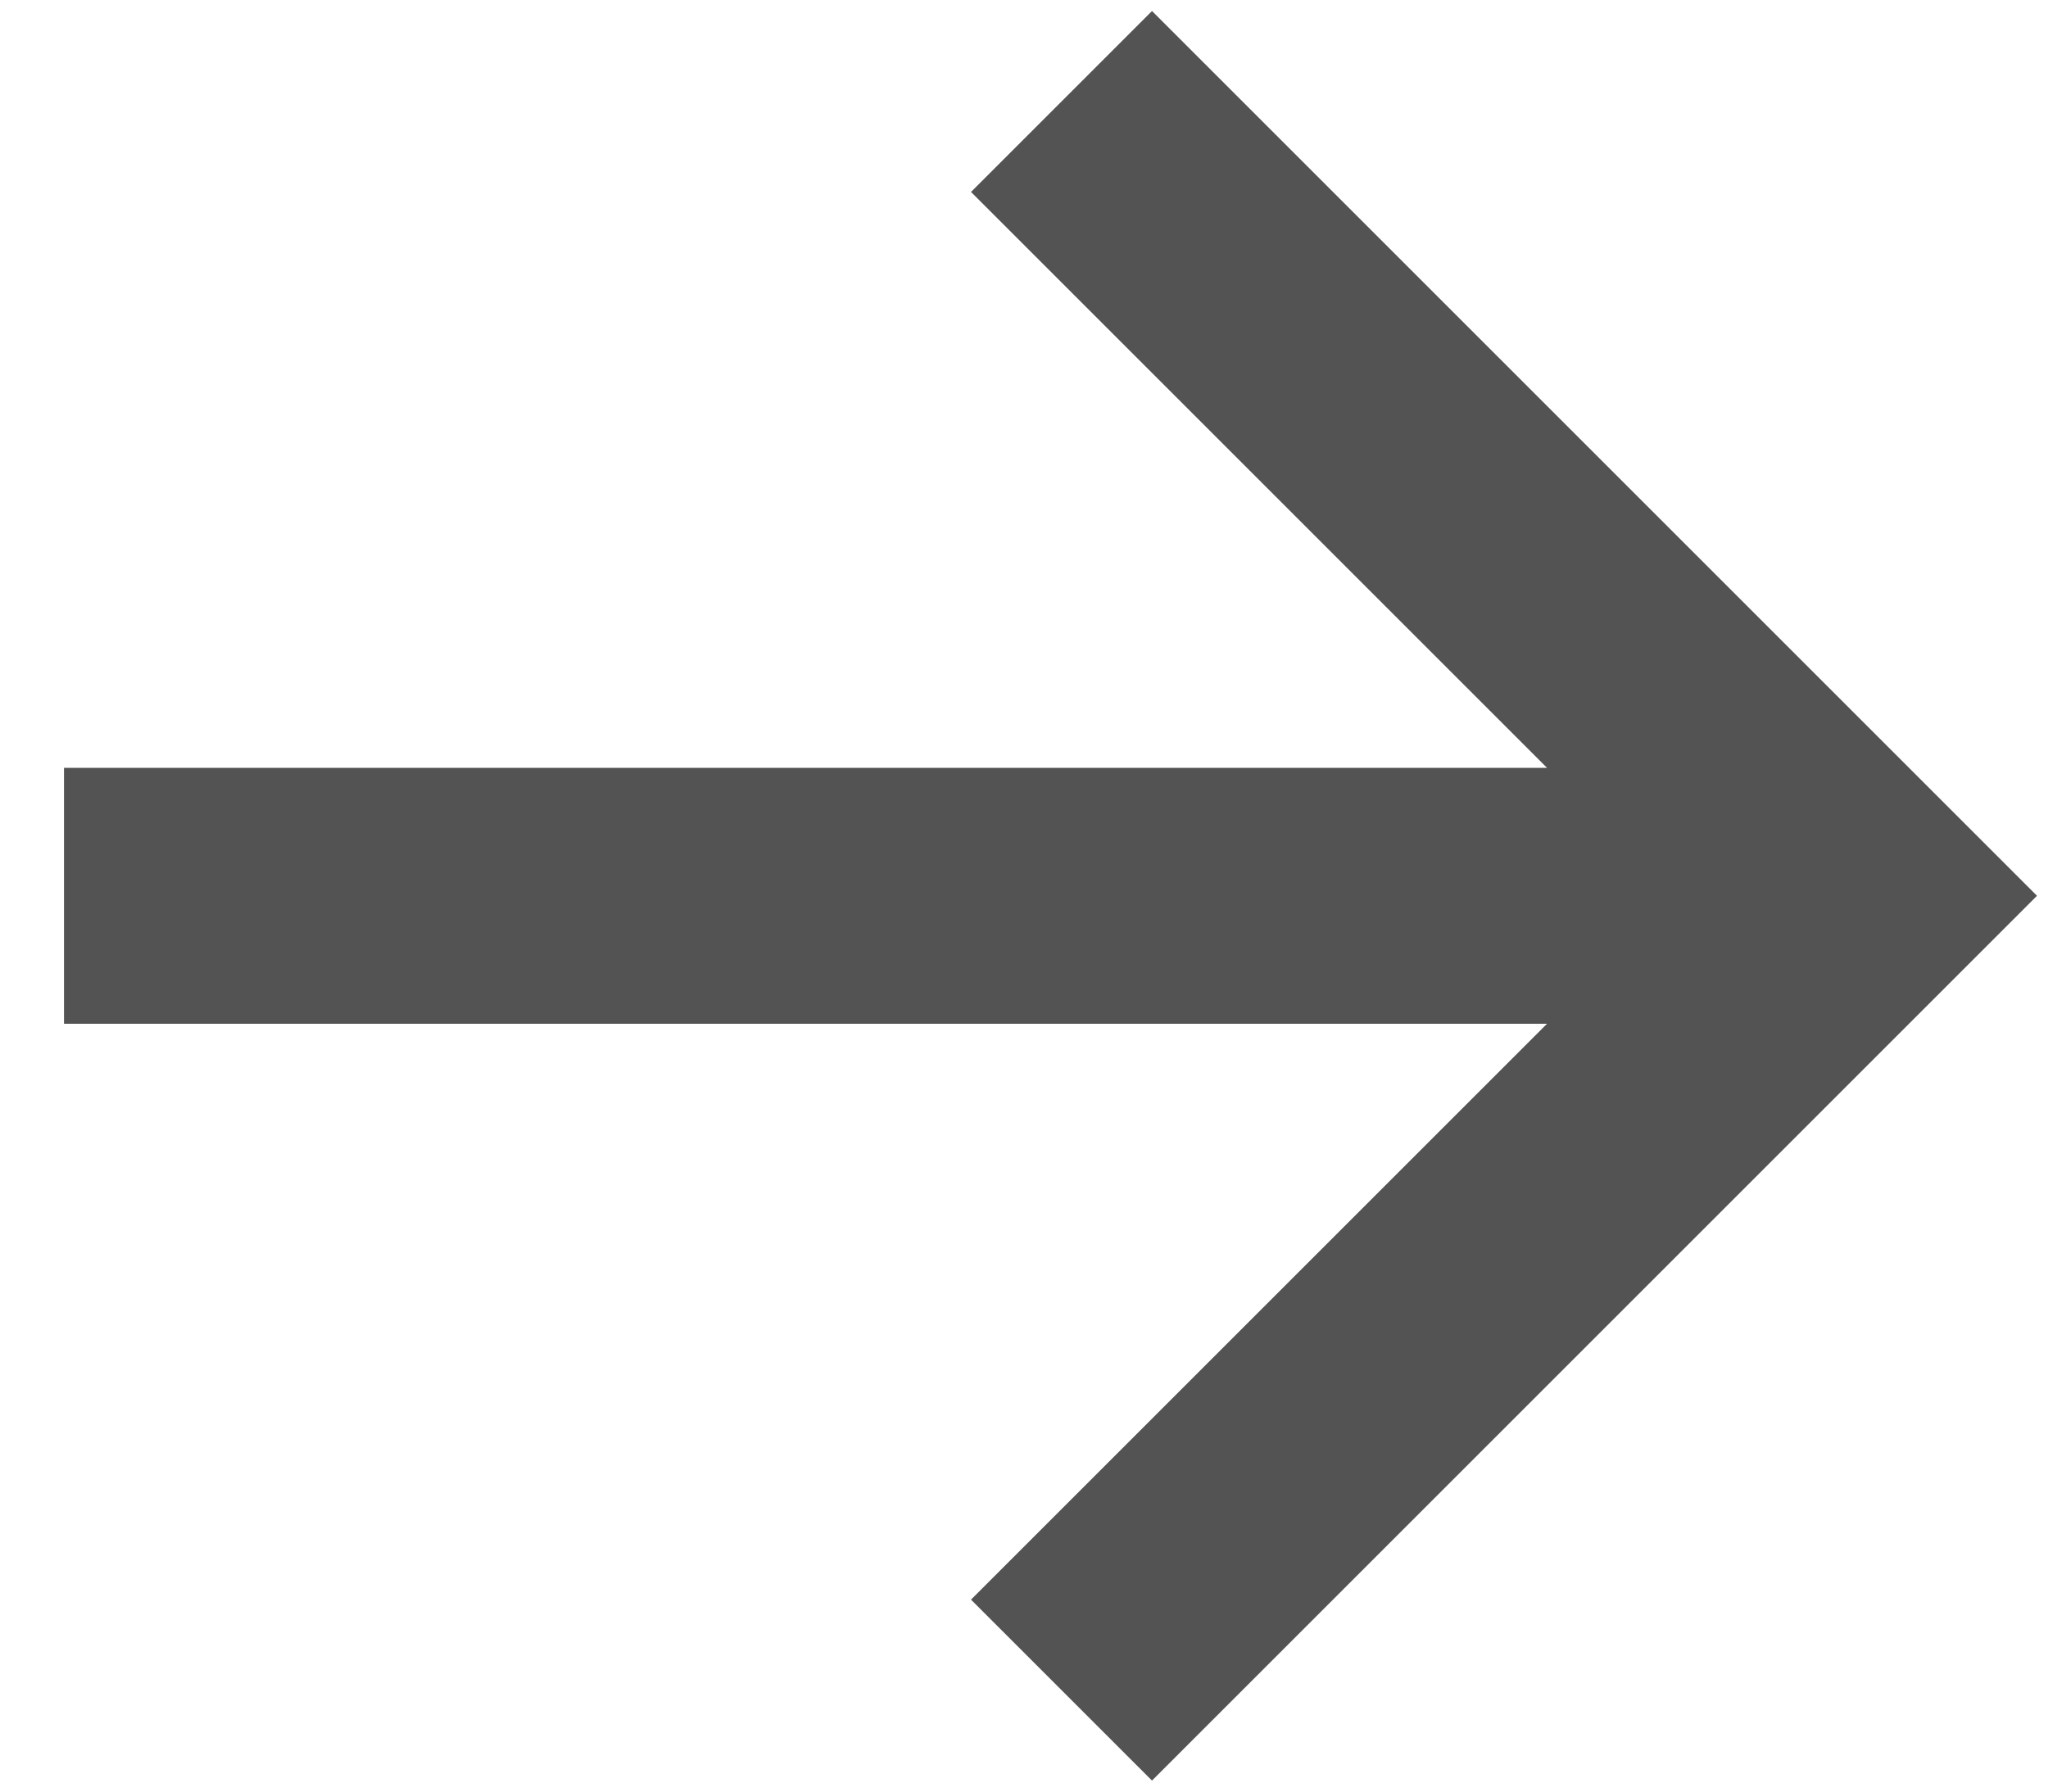 <svg width="16" height="14" viewBox="0 0 16 14" fill="none" xmlns="http://www.w3.org/2000/svg">
<path d="M0.5 6L12.086 6L7.586 1.5L9 0.086L15.914 7L9 13.914L7.586 12.5L12.086 8H0.5V6Z" fill="#535353"/>
</svg>
